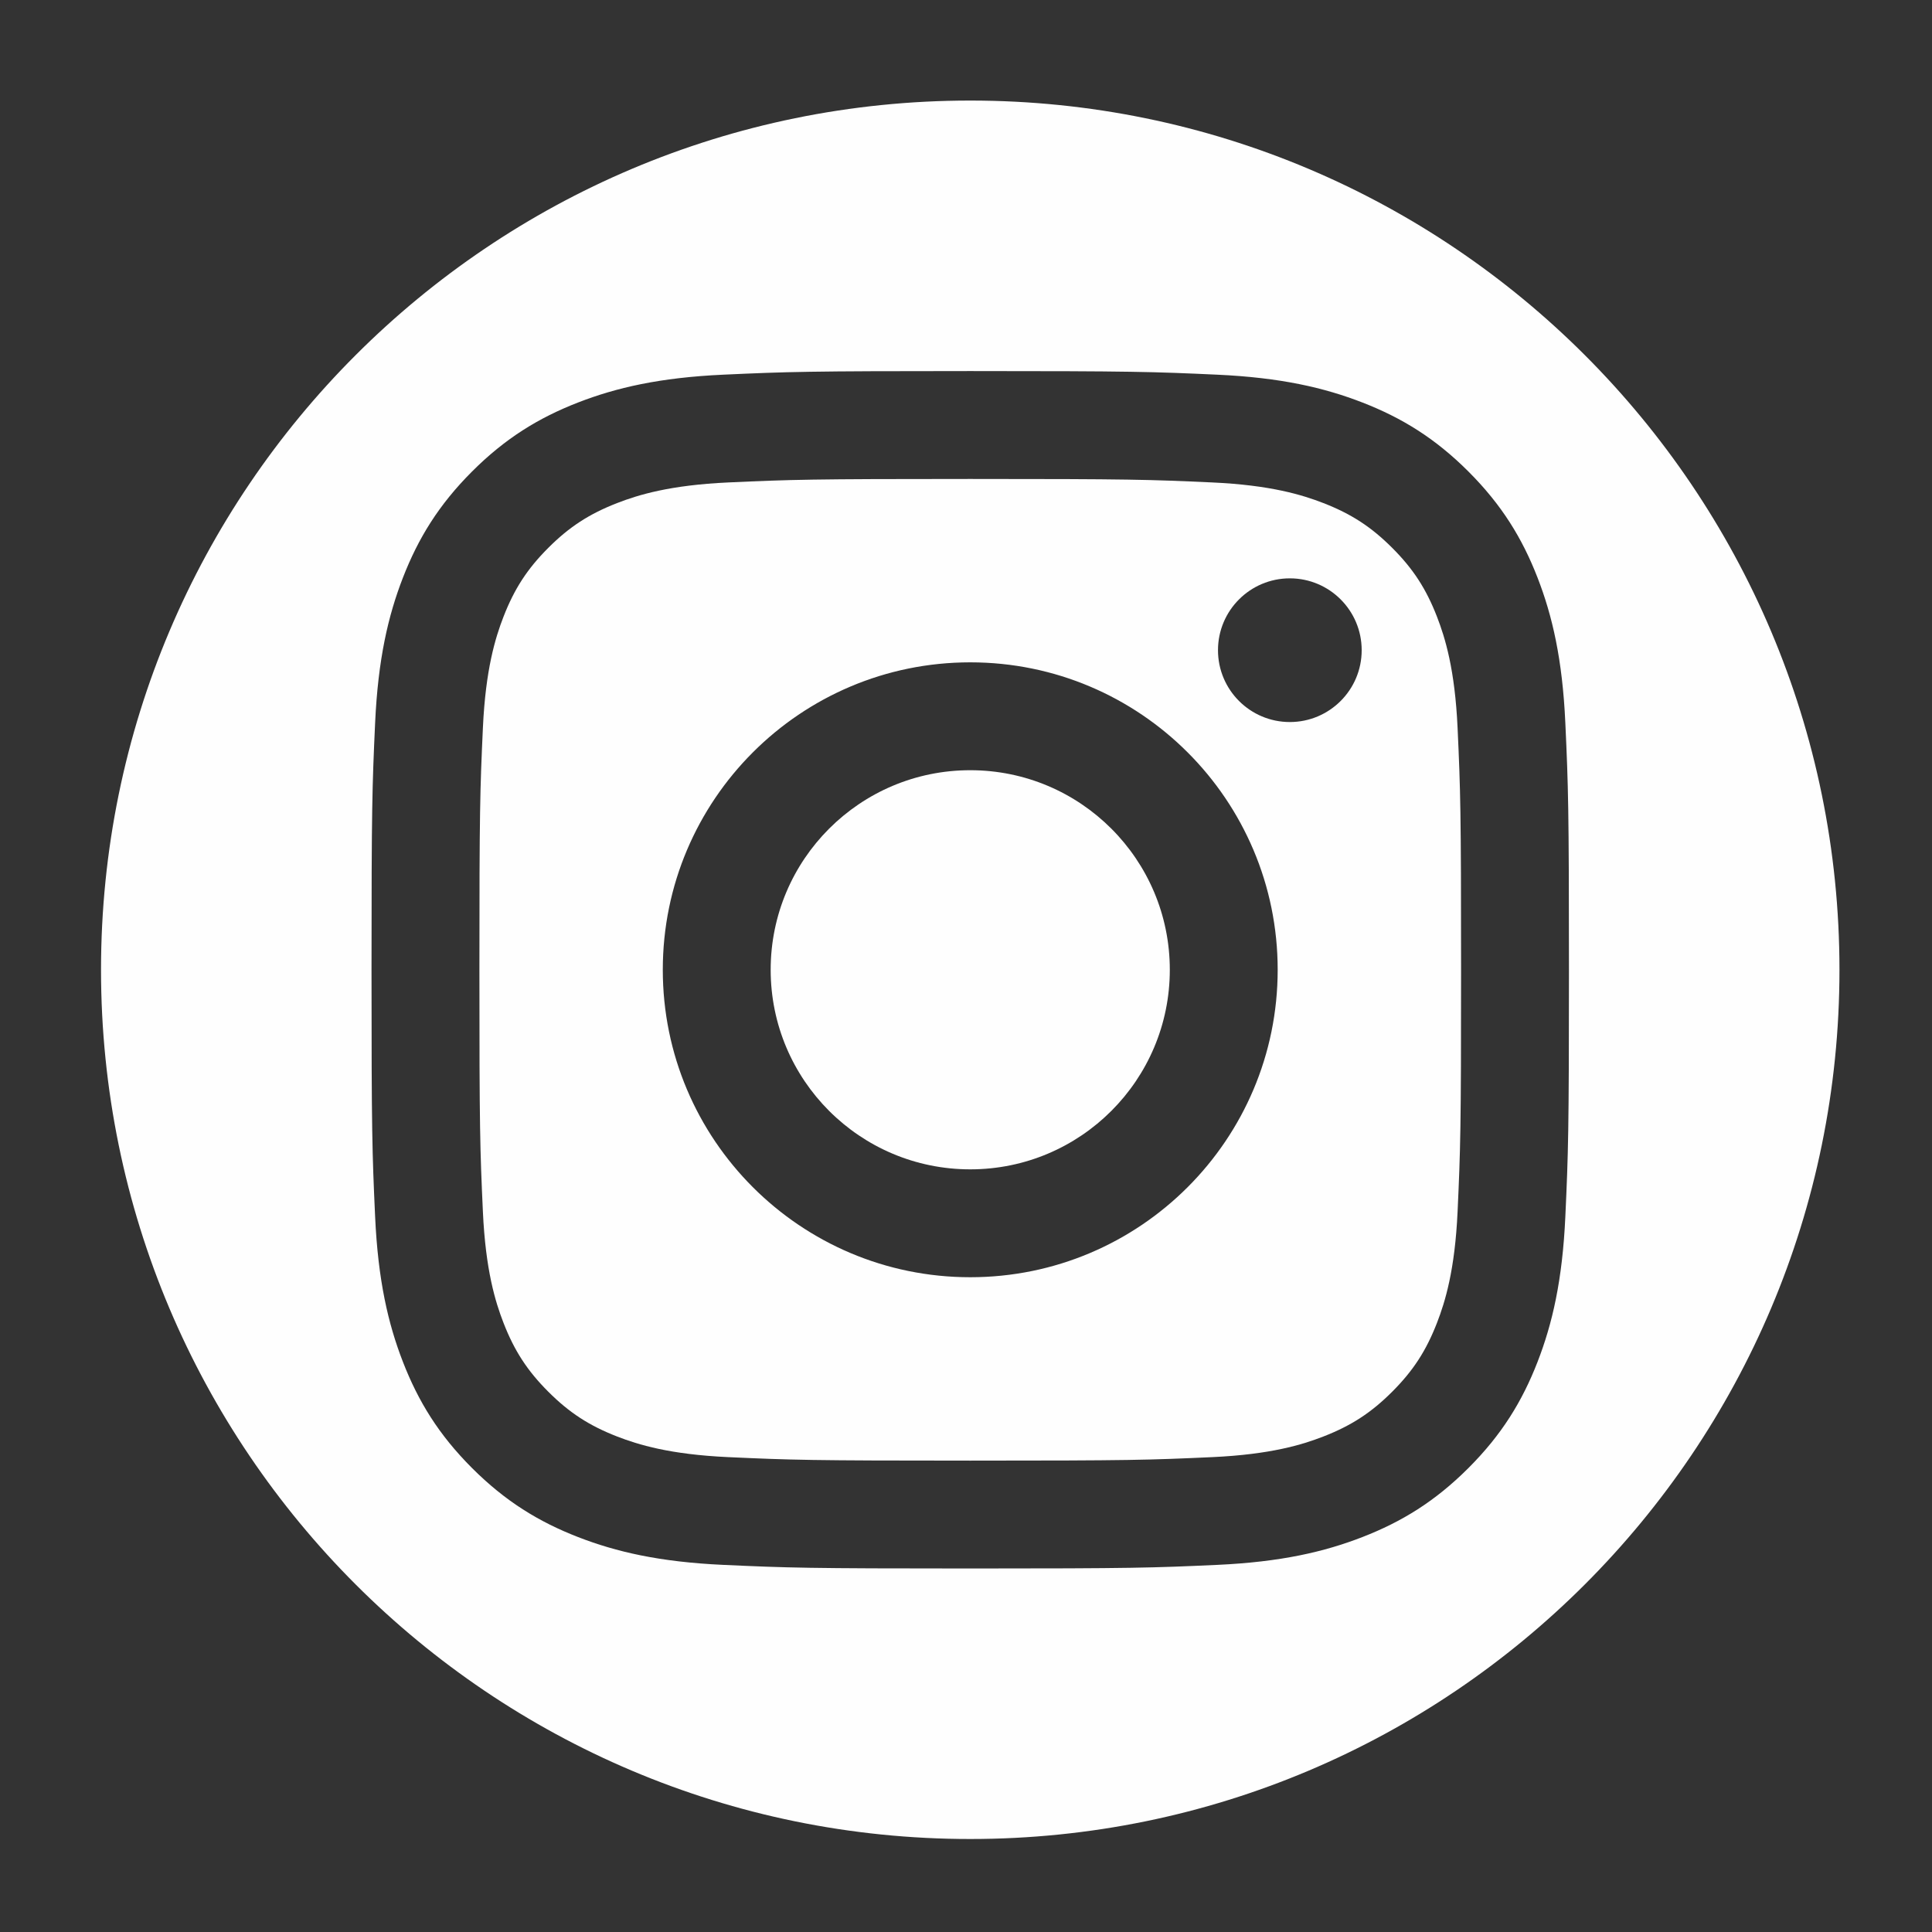 <svg xmlns="http://www.w3.org/2000/svg" width="512" height="512"><rect width="100%" height="100%" fill="#333333" stroke="none"/><path fill="#FEFEFE" d="M257.126 26.65c-127.221 0-230.354 103.133-230.354 230.352 0 127.221 103.133 230.354 230.354 230.354 127.219 0 230.352-103.133 230.352-230.354 0-127.219-103.133-230.352-230.352-230.352zm157.705 295.77c-.768 16.889-3.447 28.42-7.371 38.514-4.057 10.434-9.48 19.283-18.303 28.104-8.818 8.822-17.668 14.246-28.104 18.301-10.092 3.922-21.625 6.604-38.512 7.373-16.926.773-22.326.957-65.418.957-43.09 0-48.494-.184-65.418-.957-16.887-.77-28.422-3.451-38.514-7.373-10.434-4.055-19.281-9.479-28.104-18.301-8.82-8.82-14.246-17.67-18.299-28.104-3.924-10.094-6.605-21.625-7.375-38.514-.773-16.922-.955-22.326-.955-65.418 0-43.09.182-48.493.955-65.417.77-16.888 3.451-28.421 7.375-38.514 4.053-10.434 9.479-19.282 18.299-28.103 8.822-8.821 17.67-14.247 28.104-18.3 10.092-3.922 21.627-6.604 38.514-7.375 16.924-.773 22.328-.955 65.418-.955 43.092 0 48.492.182 65.418.955 16.887.771 28.42 3.453 38.512 7.375 10.436 4.054 19.285 9.479 28.104 18.3 8.822 8.821 14.246 17.669 18.303 28.103 3.924 10.093 6.604 21.626 7.371 38.514.775 16.923.959 22.326.959 65.417 0 43.092-.184 48.496-.959 65.418z"/><circle fill="#FEFEFE" cx="257.124" cy="257.002" r="52.888"/><path fill="#FEFEFE" d="M380.812 163.427c-2.877-7.407-6.316-12.692-11.869-18.243-5.551-5.552-10.838-8.991-18.242-11.869-5.592-2.173-13.992-4.757-29.463-5.463-16.729-.763-21.75-.925-64.113-.925-42.365 0-47.383.163-64.115.925-15.469.707-23.869 3.29-29.459 5.463-7.408 2.878-12.693 6.317-18.246 11.87-5.551 5.551-8.988 10.836-11.869 18.243-2.172 5.59-4.756 13.993-5.463 29.462-.764 16.731-.924 21.748-.924 64.113 0 42.367.16 47.385.924 64.115.707 15.469 3.291 23.871 5.463 29.461 2.881 7.406 6.318 12.693 11.871 18.244 5.551 5.551 10.836 8.992 18.244 11.869 5.59 2.172 13.99 4.758 29.461 5.463 16.729.764 21.744.924 64.113.924s47.387-.16 64.113-.924c15.471-.705 23.871-3.291 29.463-5.463 7.404-2.877 12.691-6.318 18.242-11.869 5.553-5.551 8.992-10.838 11.869-18.244 2.172-5.59 4.758-13.992 5.463-29.461.764-16.73.926-21.748.926-64.115 0-42.365-.162-47.382-.926-64.114-.706-15.469-3.292-23.872-5.463-29.462zM257.124 338.479c-44.998 0-81.477-36.477-81.477-81.477 0-44.998 36.479-81.476 81.477-81.476 45 0 81.475 36.478 81.475 81.476 0 45-36.475 81.477-81.475 81.477zm84.695-147.132c-10.512 0-19.039-8.523-19.039-19.039 0-10.517 8.527-19.04 19.039-19.04 10.516 0 19.041 8.523 19.041 19.04 0 10.515-8.525 19.039-19.041 19.039z"/></svg>